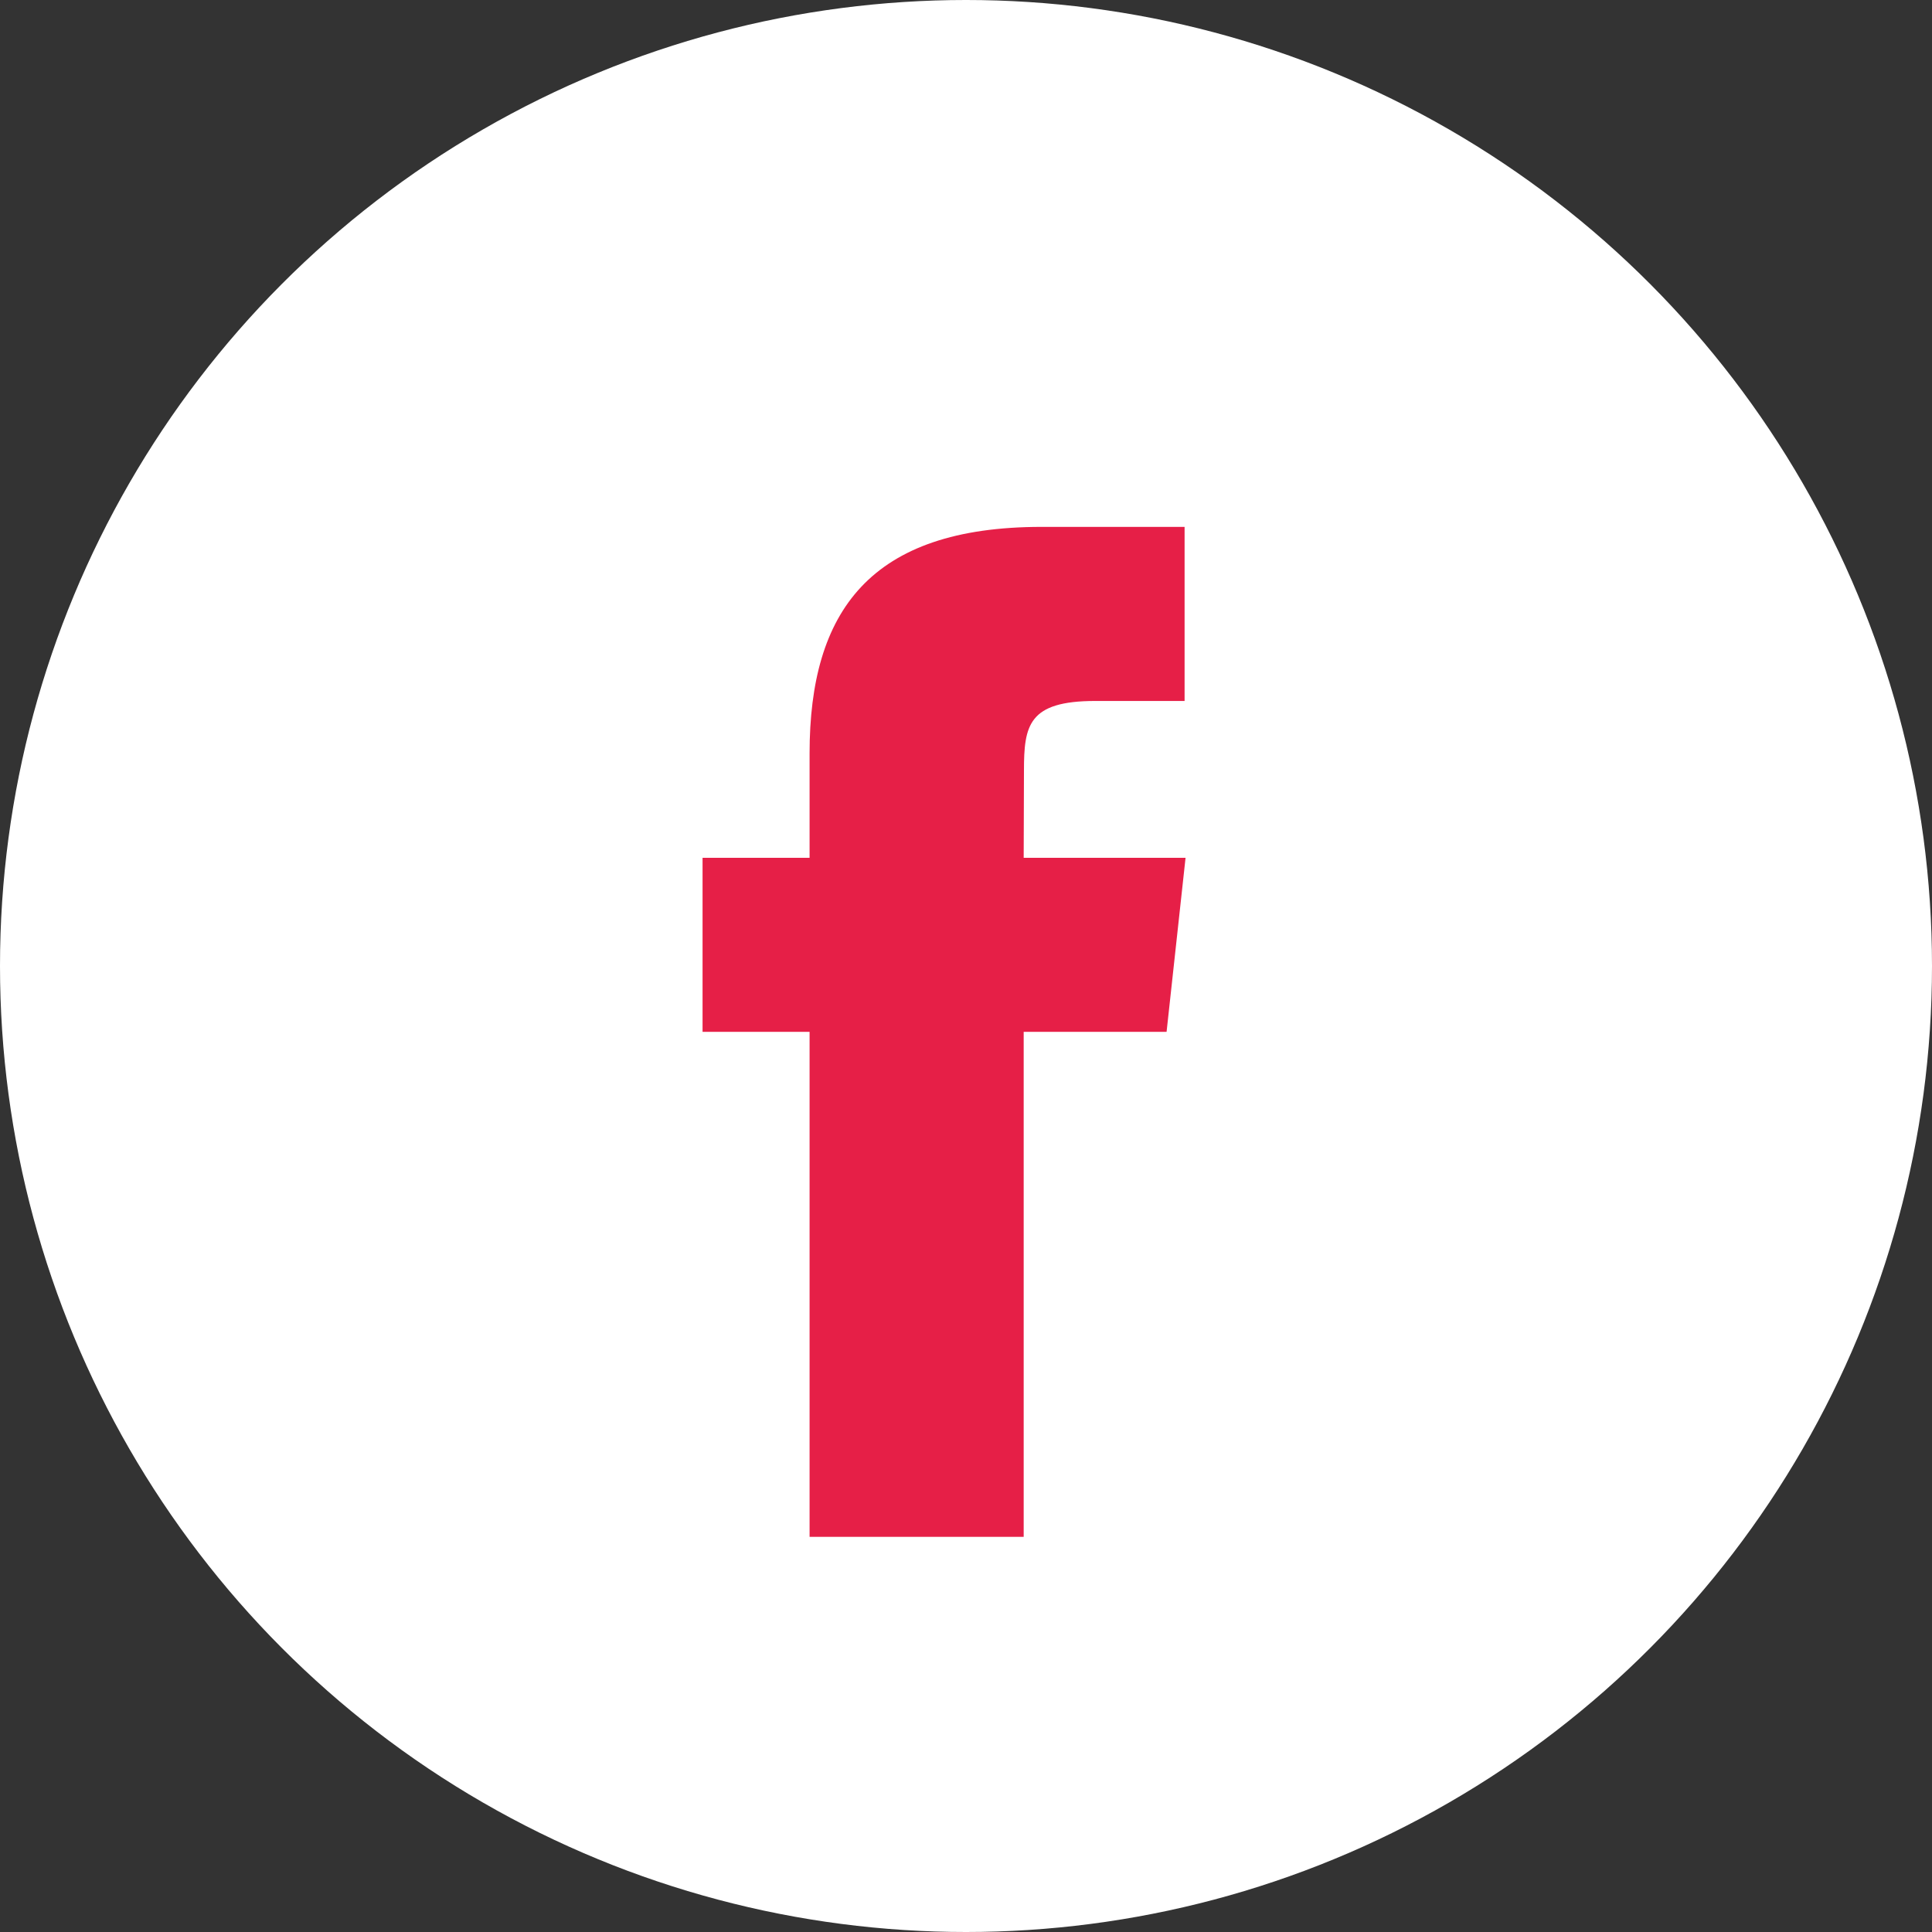 <?xml version="1.0" encoding="UTF-8"?>
<svg width="28px" height="28px" viewBox="0 0 28 28" version="1.1" xmlns="http://www.w3.org/2000/svg" xmlns:xlink="http://www.w3.org/1999/xlink">
    <rect x="0" y="0" width="28" height="28" fill="#333333" stroke="none"/>
    <title>E519C2CA-A4E4-42D8-BE08-08050A5D5473</title>
    <g id="Page-1" stroke="none" stroke-width="1" fill="none" fill-rule="evenodd">
        <g id="thames_home_v7" transform="translate(-1488, -15)">
            <g id="facebook" transform="translate(1488, 15)">
                <rect id="Rectangle" x="0" y="0" width="28" height="28"></rect>
                <circle id="Oval" fill="#FFFFFF" cx="14" cy="14" r="14"></circle>
                <path d="M14.837,22.273 L11.733,22.273 L11.733,14.954 L10.182,14.954 L10.182,12.432 L11.733,12.432 L11.733,10.918 C11.733,8.86 12.608,7.636 15.096,7.636 L17.168,7.636 L17.168,10.159 L15.873,10.159 C14.904,10.159 14.84,10.512 14.84,11.169 L14.836,12.432 L17.182,12.432 L16.907,14.954 L14.836,14.954 L14.836,22.273 L14.837,22.273 Z" id="Shape" fill="#E61F47"></path>
            </g>
        </g>
    </g>
</svg>